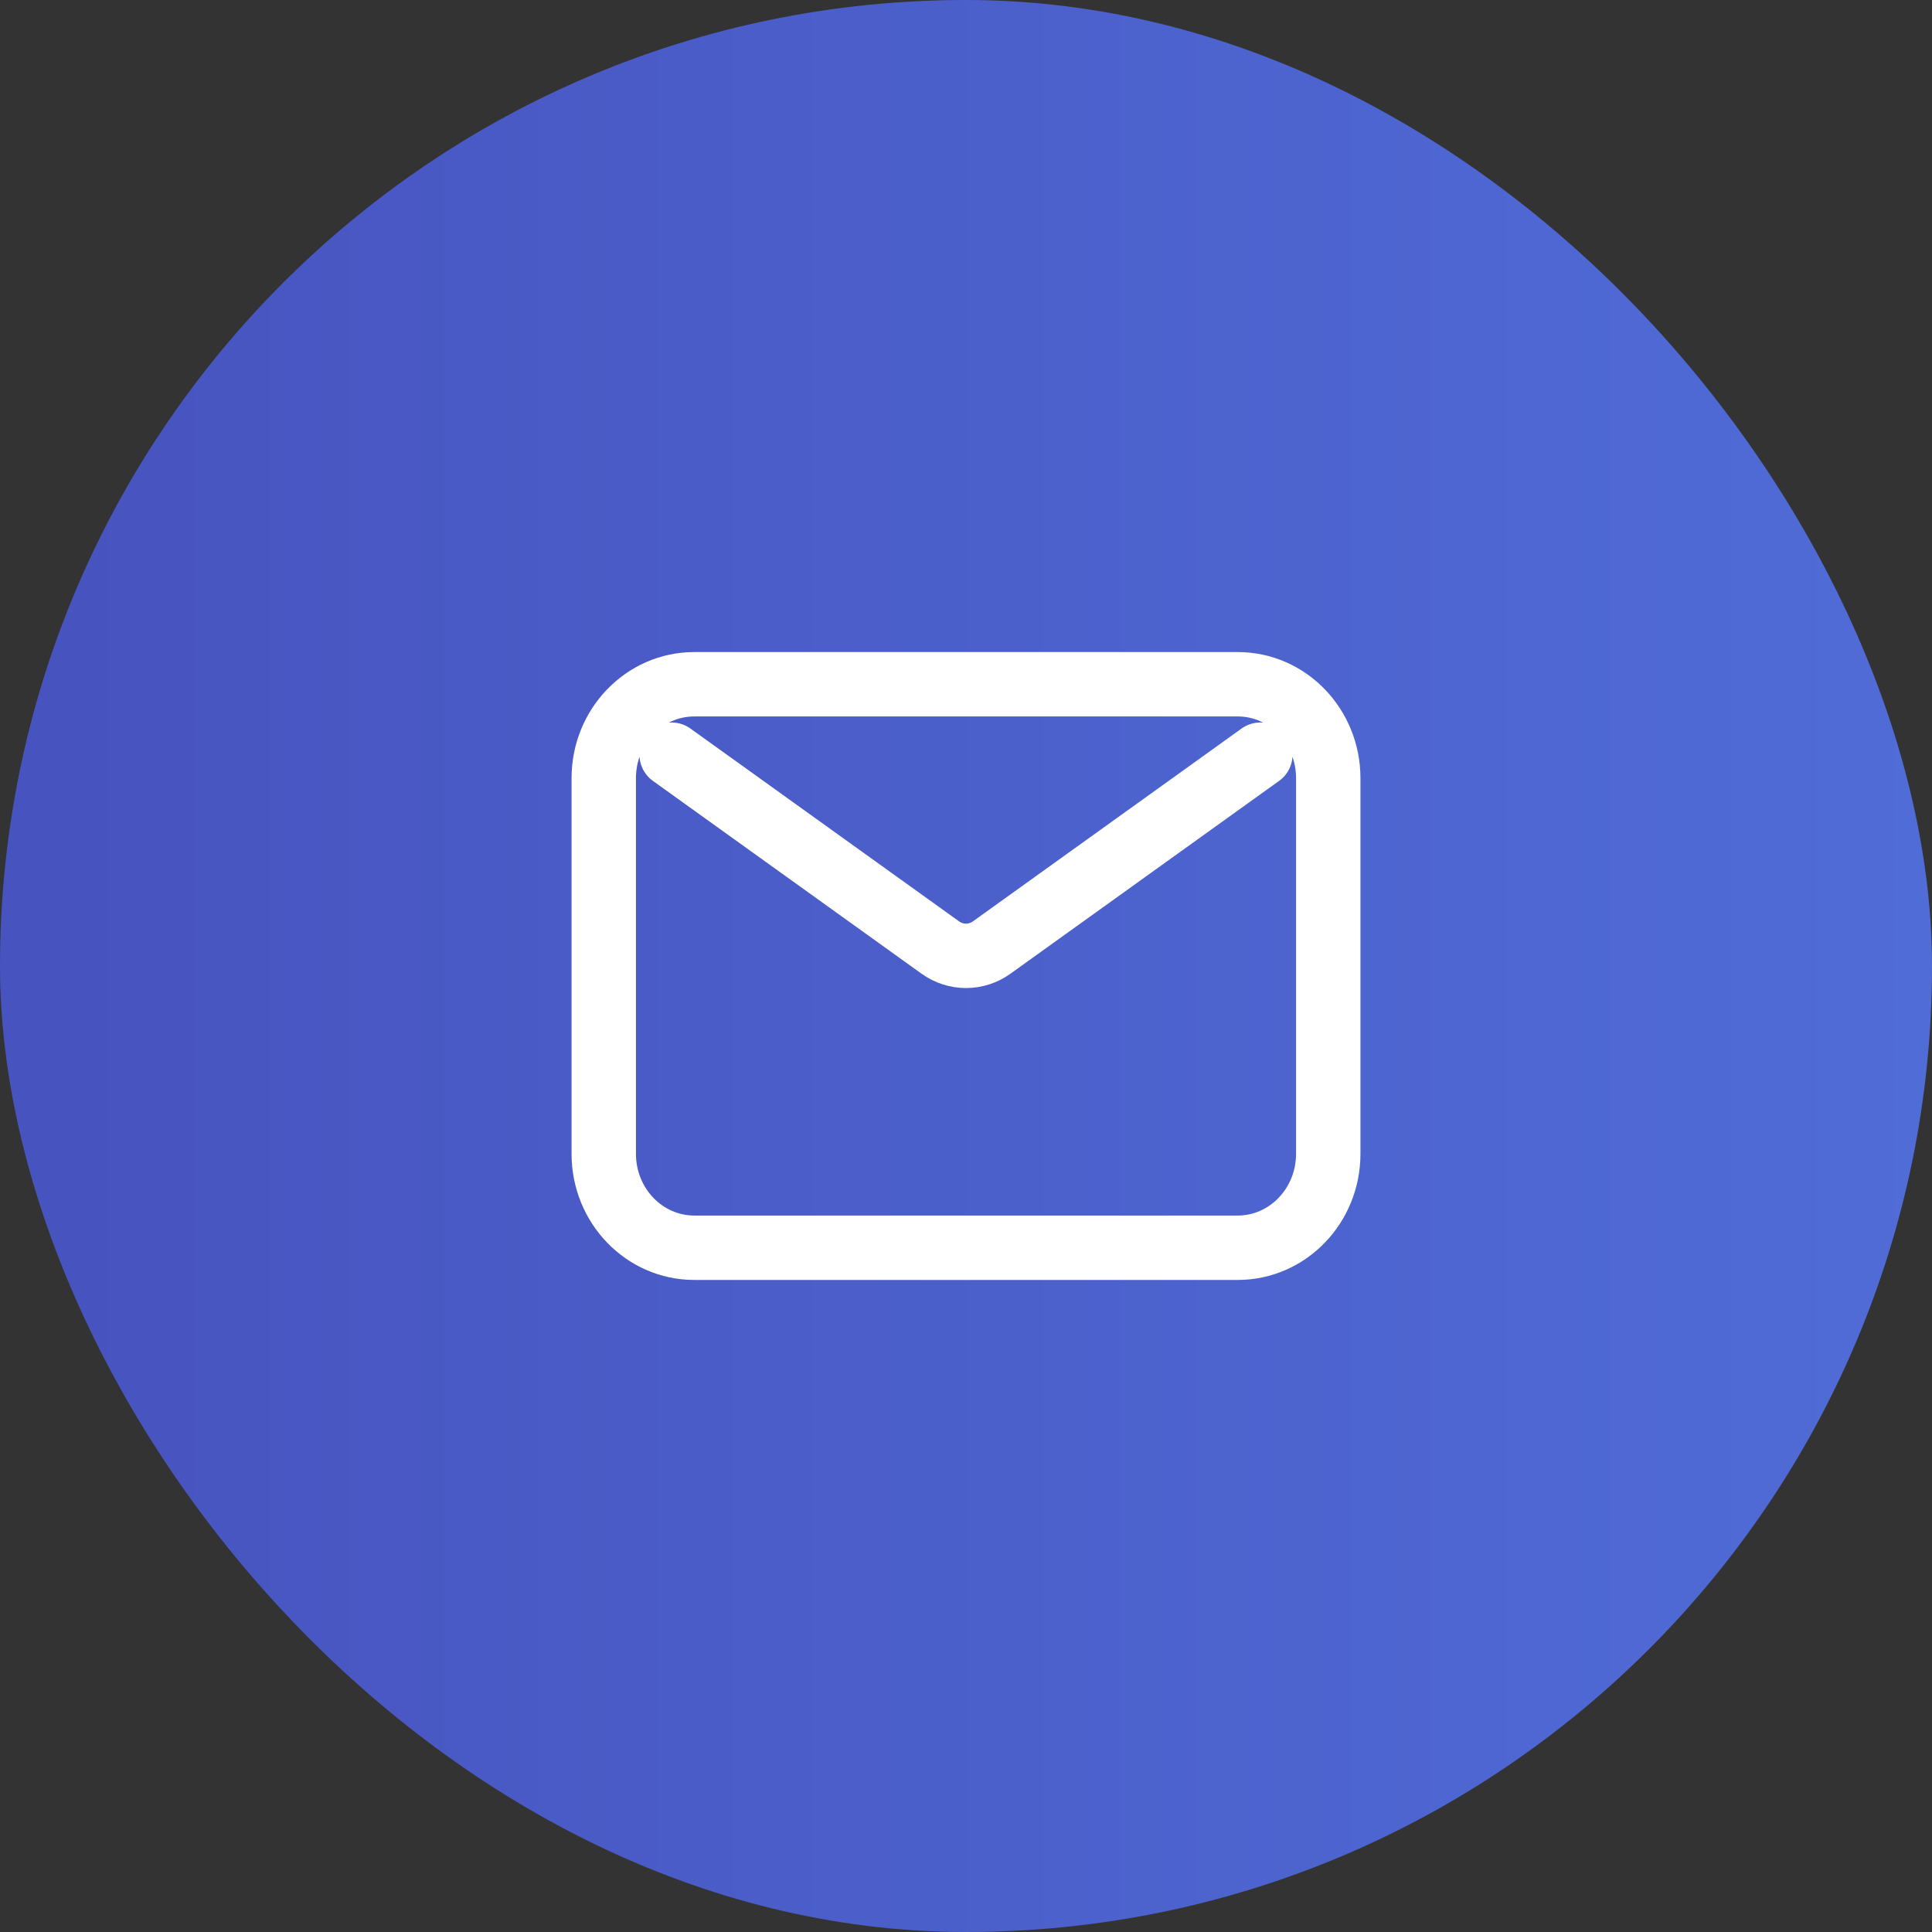 <svg width="60" height="60" viewBox="0 0 60 60" fill="none" xmlns="http://www.w3.org/2000/svg">
<rect x="0" y="0" width="60" height="60" fill="#333333" stroke="none"/>
<rect width="60" height="60" rx="30" fill="url(#paint0_linear_60_3539)"/>
<path d="M20.859 23.438L29.2 29.425C29.681 29.771 30.319 29.771 30.8 29.425L39.141 23.438M21.562 38.75H38.438C39.991 38.75 41.25 37.444 41.25 35.833V24.167C41.25 22.556 39.991 21.25 38.438 21.25H21.562C20.009 21.25 18.75 22.556 18.75 24.167V35.833C18.75 37.444 20.009 38.75 21.562 38.75Z" stroke="white" stroke-width="2" stroke-linecap="round" stroke-linejoin="round"/>
<defs>
<linearGradient id="paint0_linear_60_3539" x1="0" y1="30" x2="60" y2="30" gradientUnits="userSpaceOnUse">
<stop stop-color="#4753BF"/>
<stop offset="1" stop-color="#506CD7"/>
</linearGradient>
</defs>
</svg>
